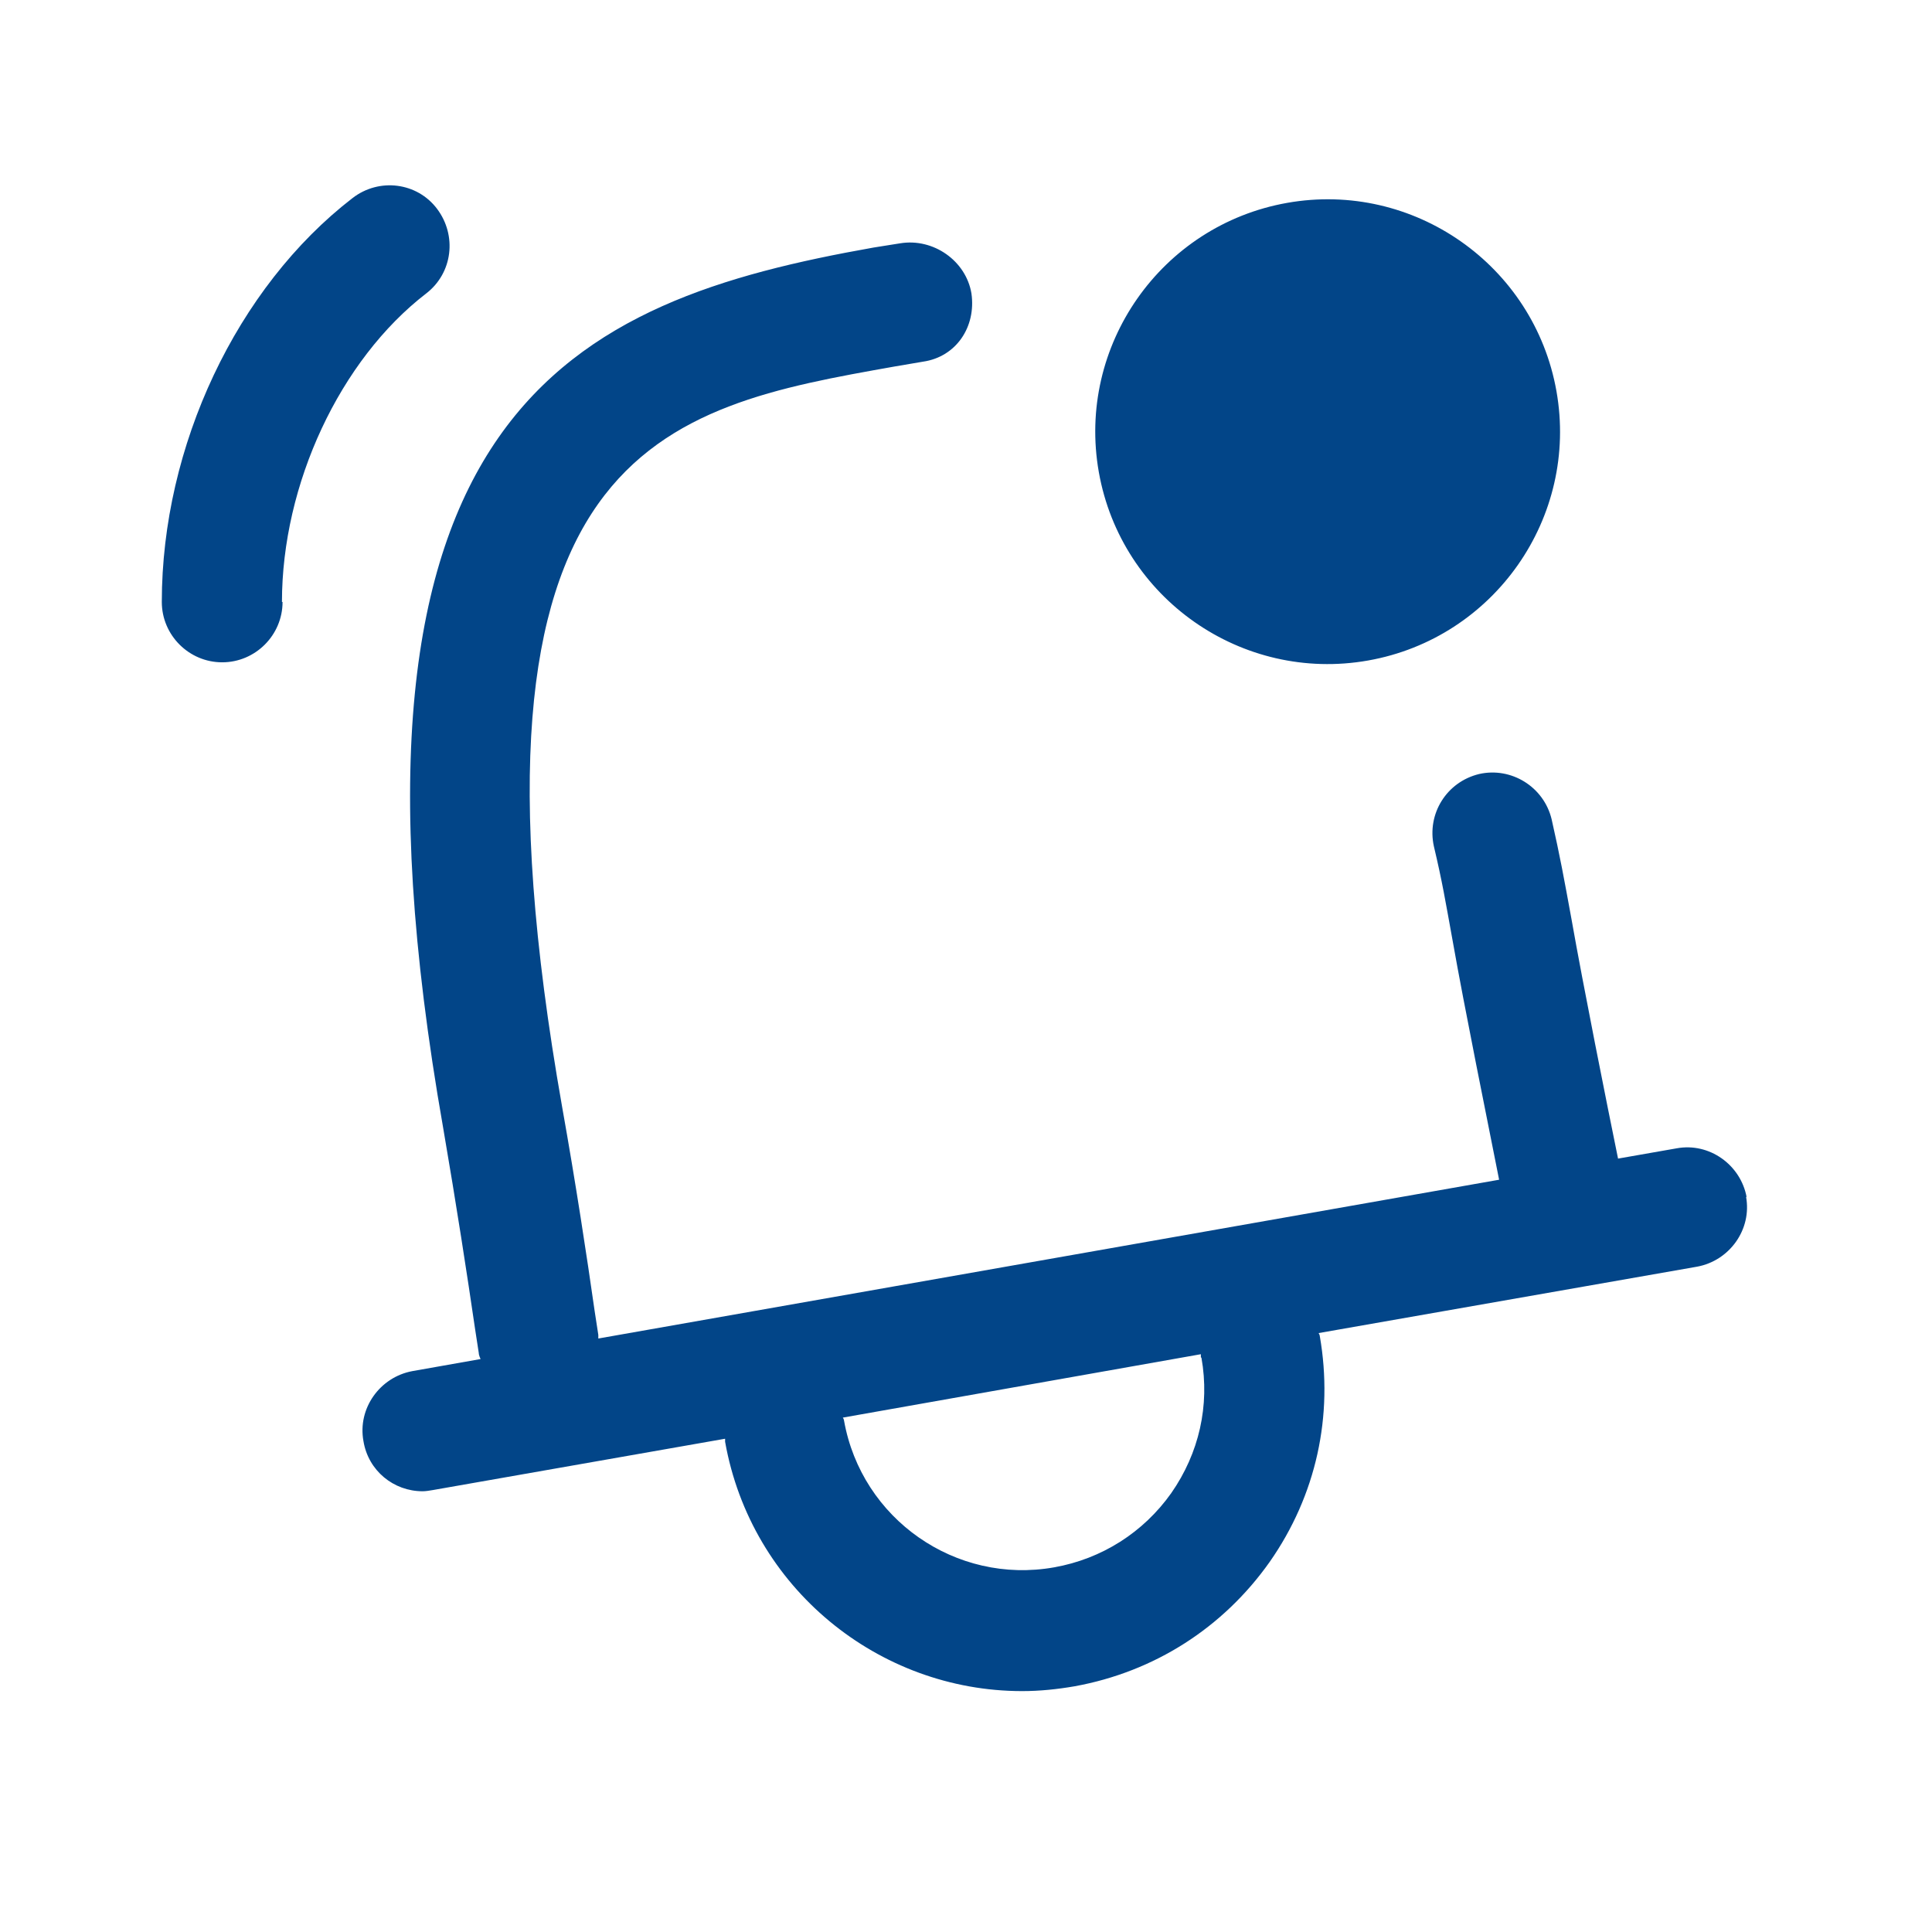 <svg width="32" height="32" viewBox="0 0 32 32" fill="none" xmlns="http://www.w3.org/2000/svg">
<path d="M4.68 9.97C4.68 10.52 4.23 10.97 3.68 10.97C3.13 10.97 2.68 10.52 2.68 9.97C2.68 7.39 3.92 4.76 5.84 3.28C6.28 2.94 6.91 3.02 7.24 3.46C7.57 3.9 7.5 4.52 7.06 4.86C5.63 5.96 4.67 8.02 4.67 9.97H4.68ZM28.92 19.82C29.02 20.36 28.65 20.88 28.11 20.98L21.84 22.08C21.84 22.08 21.86 22.11 21.86 22.13C22.09 23.45 21.8 24.77 21.03 25.87C20.26 26.96 19.12 27.69 17.8 27.93C17.51 27.98 17.22 28.01 16.93 28.01C14.55 28.01 12.44 26.3 12.01 23.88C12.01 23.86 12.01 23.85 12.01 23.83L7.17 24.68C7.11 24.69 7.05 24.7 7 24.7C6.52 24.7 6.1 24.36 6.02 23.87C5.92 23.33 6.29 22.81 6.83 22.71L7.96 22.51C7.96 22.51 7.93 22.45 7.93 22.41L7.87 22.02C7.74 21.13 7.56 19.96 7.34 18.68C5.24 6.75 9.51 4.98 14.47 4.1L14.91 4.03C15.46 3.94 16 4.32 16.09 4.86C16.17 5.41 15.84 5.91 15.29 5.99L14.82 6.07C10.99 6.75 7.38 7.38 9.31 18.33C9.54 19.62 9.72 20.81 9.85 21.72L9.91 22.11C9.91 22.11 9.91 22.15 9.91 22.17L24.83 19.54C24.65 18.63 24.25 16.66 24.06 15.58C23.94 14.92 23.89 14.61 23.75 14.02C23.63 13.48 23.96 12.95 24.5 12.82C25.03 12.7 25.57 13.03 25.7 13.57C25.84 14.19 25.9 14.52 26.03 15.23C26.22 16.31 26.62 18.31 26.8 19.19L27.77 19.02C28.31 18.92 28.83 19.29 28.93 19.83L28.92 19.82ZM19.89 22.48C19.89 22.48 19.89 22.45 19.89 22.43L13.96 23.48C13.96 23.48 13.98 23.51 13.98 23.53C14.27 25.16 15.83 26.25 17.46 25.96C18.25 25.82 18.94 25.38 19.4 24.73C19.86 24.07 20.04 23.28 19.9 22.49L19.89 22.48ZM22.66 10.94C24.75 10.57 26.15 8.57 25.78 6.48C25.41 4.39 23.41 2.99 21.32 3.36C19.23 3.73 17.83 5.73 18.2 7.82C18.57 9.91 20.57 11.31 22.66 10.94Z" fill="#024588"/>
</svg>
